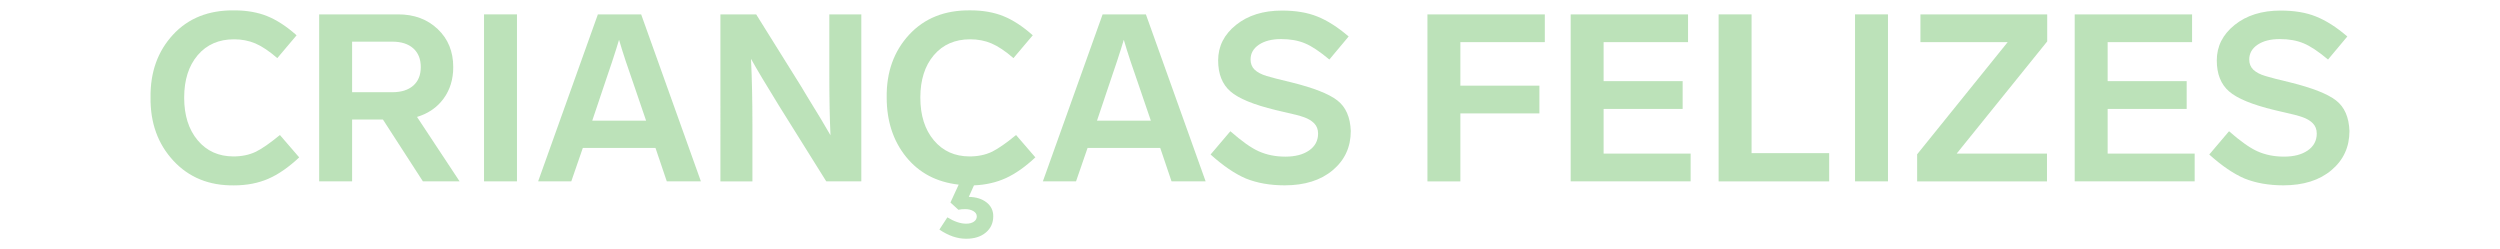 <svg xmlns="http://www.w3.org/2000/svg" xmlns:xlink="http://www.w3.org/1999/xlink" id="Layer_1" x="0px" y="0px" viewBox="0 0 1642 163.61" style="enable-background:new 0 0 1642 163.61;" xml:space="preserve"><style type="text/css">	.st0{opacity:0.35;}	.st1{fill:#3EAB37;}</style><g class="st0">	<path class="st1" d="M194.8,23.18l-12.67,14.99c-5.36-4.63-10.17-7.85-14.44-9.66c-4.27-1.8-8.94-2.7-13.98-2.7   c-9.99,0-17.95,3.48-23.87,10.43s-8.88,16.25-8.88,27.88c0,11.64,2.96,20.99,8.88,28.04c5.92,7.06,13.77,10.58,23.56,10.58   c5.46,0,10.35-1.03,14.68-3.09c4.12-2.06,9.37-5.72,15.76-10.97l12.67,14.68c-6.9,6.49-13.67,11.18-20.31,14.06   c-6.64,2.88-14.14,4.33-22.48,4.33c-16.38,0.21-29.66-5.2-39.86-16.22S98.67,80.66,98.88,63.97c-0.21-16.58,4.71-30.3,14.75-41.17   c10.04-10.86,23.45-16.19,40.24-15.99c8.13,0,15.34,1.26,21.63,3.79C181.77,13.12,188.21,17.31,194.8,23.18z"></path>	<path class="st1" d="M301.86,119.12h-24.1L251.5,78.49h-20.24v40.63h-21.63V9.44h51.91c10.5,0,19.16,3.22,25.95,9.66   c6.8,6.44,10.2,14.75,10.2,24.95c0,8.03-2.11,14.93-6.33,20.7c-4.22,5.77-10.04,9.79-17.46,12.05L301.86,119.12z M231.26,27.36   v33.21h26.42c5.87,0,10.45-1.44,13.75-4.33c3.29-2.88,4.94-6.95,4.94-12.2s-1.65-9.35-4.94-12.28c-3.3-2.94-7.88-4.4-13.75-4.4   H231.26z"></path>	<path class="st1" d="M339.55,9.44v109.68h-21.63V9.44H339.55z"></path>	<path class="st1" d="M437.95,119.12l-7.42-21.94h-47.74l-7.57,21.94h-21.77L392.69,9.44h28.42l39.24,109.68H437.95z M388.98,79.26   h35.38l-4.33-12.67l-2.63-7.72c-4.94-14-8.55-24.92-10.81-32.75c-1.96,6.7-5.92,18.75-11.9,36.15l-1.54,4.63L388.98,79.26z"></path>	<path class="st1" d="M544.7,9.44h21.01v109.68h-23.02l-27.81-44.49l-3.09-4.94c-8.65-14-14.83-24.36-18.54-31.05   c0.62,12.88,0.93,27.09,0.93,42.64v37.85h-21.01V9.45h23.48l29.51,47.27l4.17,6.95c6.38,10.3,11.43,18.69,15.14,25.18   c-0.52-10.81-0.77-24-0.77-39.55V9.44z"></path>	<path class="st1" d="M652.37,141.98c0,4.43-1.62,8.01-4.87,10.74c-3.24,2.73-7.55,4.09-12.9,4.09c-5.87,0-11.74-2.01-17.61-6.03   l5.25-8.03c4.53,2.78,8.65,4.17,12.36,4.17c2.06,0,3.73-0.44,5.02-1.31c1.29-0.88,1.93-2.04,1.93-3.48s-0.75-2.6-2.24-3.48   s-3.32-1.31-5.48-1.31c-1.65,0-3.09,0.15-4.33,0.46l-5.25-4.79l5.41-11.74c-14.52-1.65-26.03-7.72-34.53-18.23   s-12.75-23.53-12.75-39.08c-0.21-16.58,4.71-30.3,14.75-41.17C607.17,11.93,620.58,6.6,637.37,6.8c8.13,0,15.34,1.26,21.63,3.79   c6.28,2.52,12.72,6.72,19.31,12.59l-12.67,14.99c-5.36-4.63-10.17-7.85-14.44-9.66c-4.27-1.8-8.94-2.7-13.98-2.7   c-9.99,0-17.95,3.48-23.87,10.43s-8.88,16.25-8.88,27.88c0,11.64,2.96,20.99,8.88,28.04c5.92,7.06,13.77,10.58,23.56,10.58   c5.46,0,10.35-1.03,14.68-3.09c4.12-2.06,9.37-5.72,15.76-10.97l12.67,14.68c-6.59,6.18-13.03,10.71-19.31,13.59   c-6.28,2.88-13.29,4.48-21.01,4.79l-3.4,7.57c4.84,0.1,8.73,1.31,11.66,3.63C650.91,135.26,652.37,138.28,652.37,141.98z"></path>	<path class="st1" d="M769.47,119.12l-7.42-21.94h-47.74l-7.57,21.94h-21.78L724.2,9.44h28.42l39.24,109.68H769.47z M720.5,79.26   h35.38l-4.33-12.67l-2.63-7.72c-4.94-14-8.55-24.92-10.81-32.75c-1.96,6.7-5.92,18.75-11.9,36.15l-1.54,4.63L720.5,79.26z"></path>	<path class="st1" d="M885.79,23.96L873.12,39.1c-6.39-5.35-11.74-8.91-16.07-10.66c-4.43-1.85-9.63-2.78-15.6-2.78   c-6.08,0-10.94,1.24-14.6,3.71s-5.48,5.72-5.48,9.73c0,2.68,0.87,4.89,2.63,6.64c1.85,1.75,4.48,3.14,7.88,4.17   s8.81,2.42,16.22,4.17c14.62,3.61,24.72,7.57,30.28,11.89c5.56,4.33,8.5,11.02,8.81,20.08c0,10.5-3.94,19.08-11.82,25.72   s-18.41,9.96-31.59,9.96c-9.58,0-18.07-1.49-25.49-4.48c-7.21-3.09-14.93-8.34-23.17-15.76L808.1,86.2   c7.52,6.59,13.7,10.97,18.54,13.13c5.25,2.37,11.12,3.55,17.61,3.55s11.69-1.36,15.6-4.09s5.87-6.41,5.87-11.05   c0-2.78-0.88-5.04-2.62-6.8c-1.65-1.65-3.84-2.96-6.57-3.94s-7.18-2.14-13.36-3.48l-5.25-1.24c-14.52-3.5-24.46-7.59-29.81-12.28   c-5.36-4.69-8.03-11.46-8.03-20.31c0-9.27,3.91-17.04,11.74-23.33c7.83-6.28,17.87-9.42,30.12-9.42c9.06,0,16.79,1.29,23.17,3.86   C871.68,13.4,878.58,17.78,885.79,23.96z"></path>	<path class="st1" d="M1014.63,9.44v18.23h-55.46v28.58h51.91v18.23h-51.91v44.65h-21.63V9.45h77.09V9.44z"></path>	<path class="st1" d="M1108.71,9.44v18.23h-55.46v25.64h51.91v18.23h-51.91v29.35h57.16v18.23h-78.79V9.44H1108.71z"></path>	<path class="st1" d="M1150.42,9.44v91.15h50.98v18.54h-72.61V9.45h21.63V9.44z"></path>	<path class="st1" d="M1240.02,9.44v109.68h-21.63V9.44H1240.02z"></path>	<path class="st1" d="M1344.6,9.44v17.77l-59.48,73.69h59.33v18.23h-85.28v-17.77l59.48-73.69h-57.31V9.44H1344.6z"></path>	<path class="st1" d="M1439.76,9.44v18.23h-55.46v25.64h51.91v18.23h-51.91v29.35h57.16v18.23h-78.79V9.44H1439.76z"></path>	<path class="st1" d="M1541.72,23.96l-12.67,15.14c-6.39-5.35-11.74-8.91-16.07-10.66c-4.43-1.85-9.63-2.78-15.6-2.78   c-6.08,0-10.94,1.24-14.6,3.71s-5.48,5.72-5.48,9.73c0,2.68,0.87,4.89,2.63,6.64c1.85,1.75,4.48,3.14,7.88,4.17   s8.81,2.42,16.22,4.17c14.62,3.61,24.72,7.57,30.28,11.89c5.56,4.33,8.5,11.02,8.81,20.08c0,10.5-3.94,19.08-11.82,25.72   s-18.41,9.96-31.59,9.96c-9.58,0-18.07-1.49-25.49-4.48c-7.21-3.09-14.93-8.34-23.17-15.76l12.98-15.29   c7.52,6.59,13.7,10.97,18.54,13.13c5.25,2.37,11.12,3.55,17.61,3.55s11.69-1.36,15.6-4.09s5.87-6.41,5.87-11.05   c0-2.78-0.88-5.04-2.63-6.8c-1.65-1.65-3.84-2.96-6.57-3.94s-7.18-2.14-13.36-3.48l-5.25-1.24c-14.52-3.5-24.46-7.59-29.82-12.28   s-8.03-11.46-8.03-20.31c0-9.27,3.91-17.04,11.74-23.33c7.83-6.28,17.87-9.42,30.12-9.42c9.06,0,16.79,1.29,23.17,3.86   C1527.61,13.4,1534.51,17.78,1541.72,23.96z"></path></g></svg>